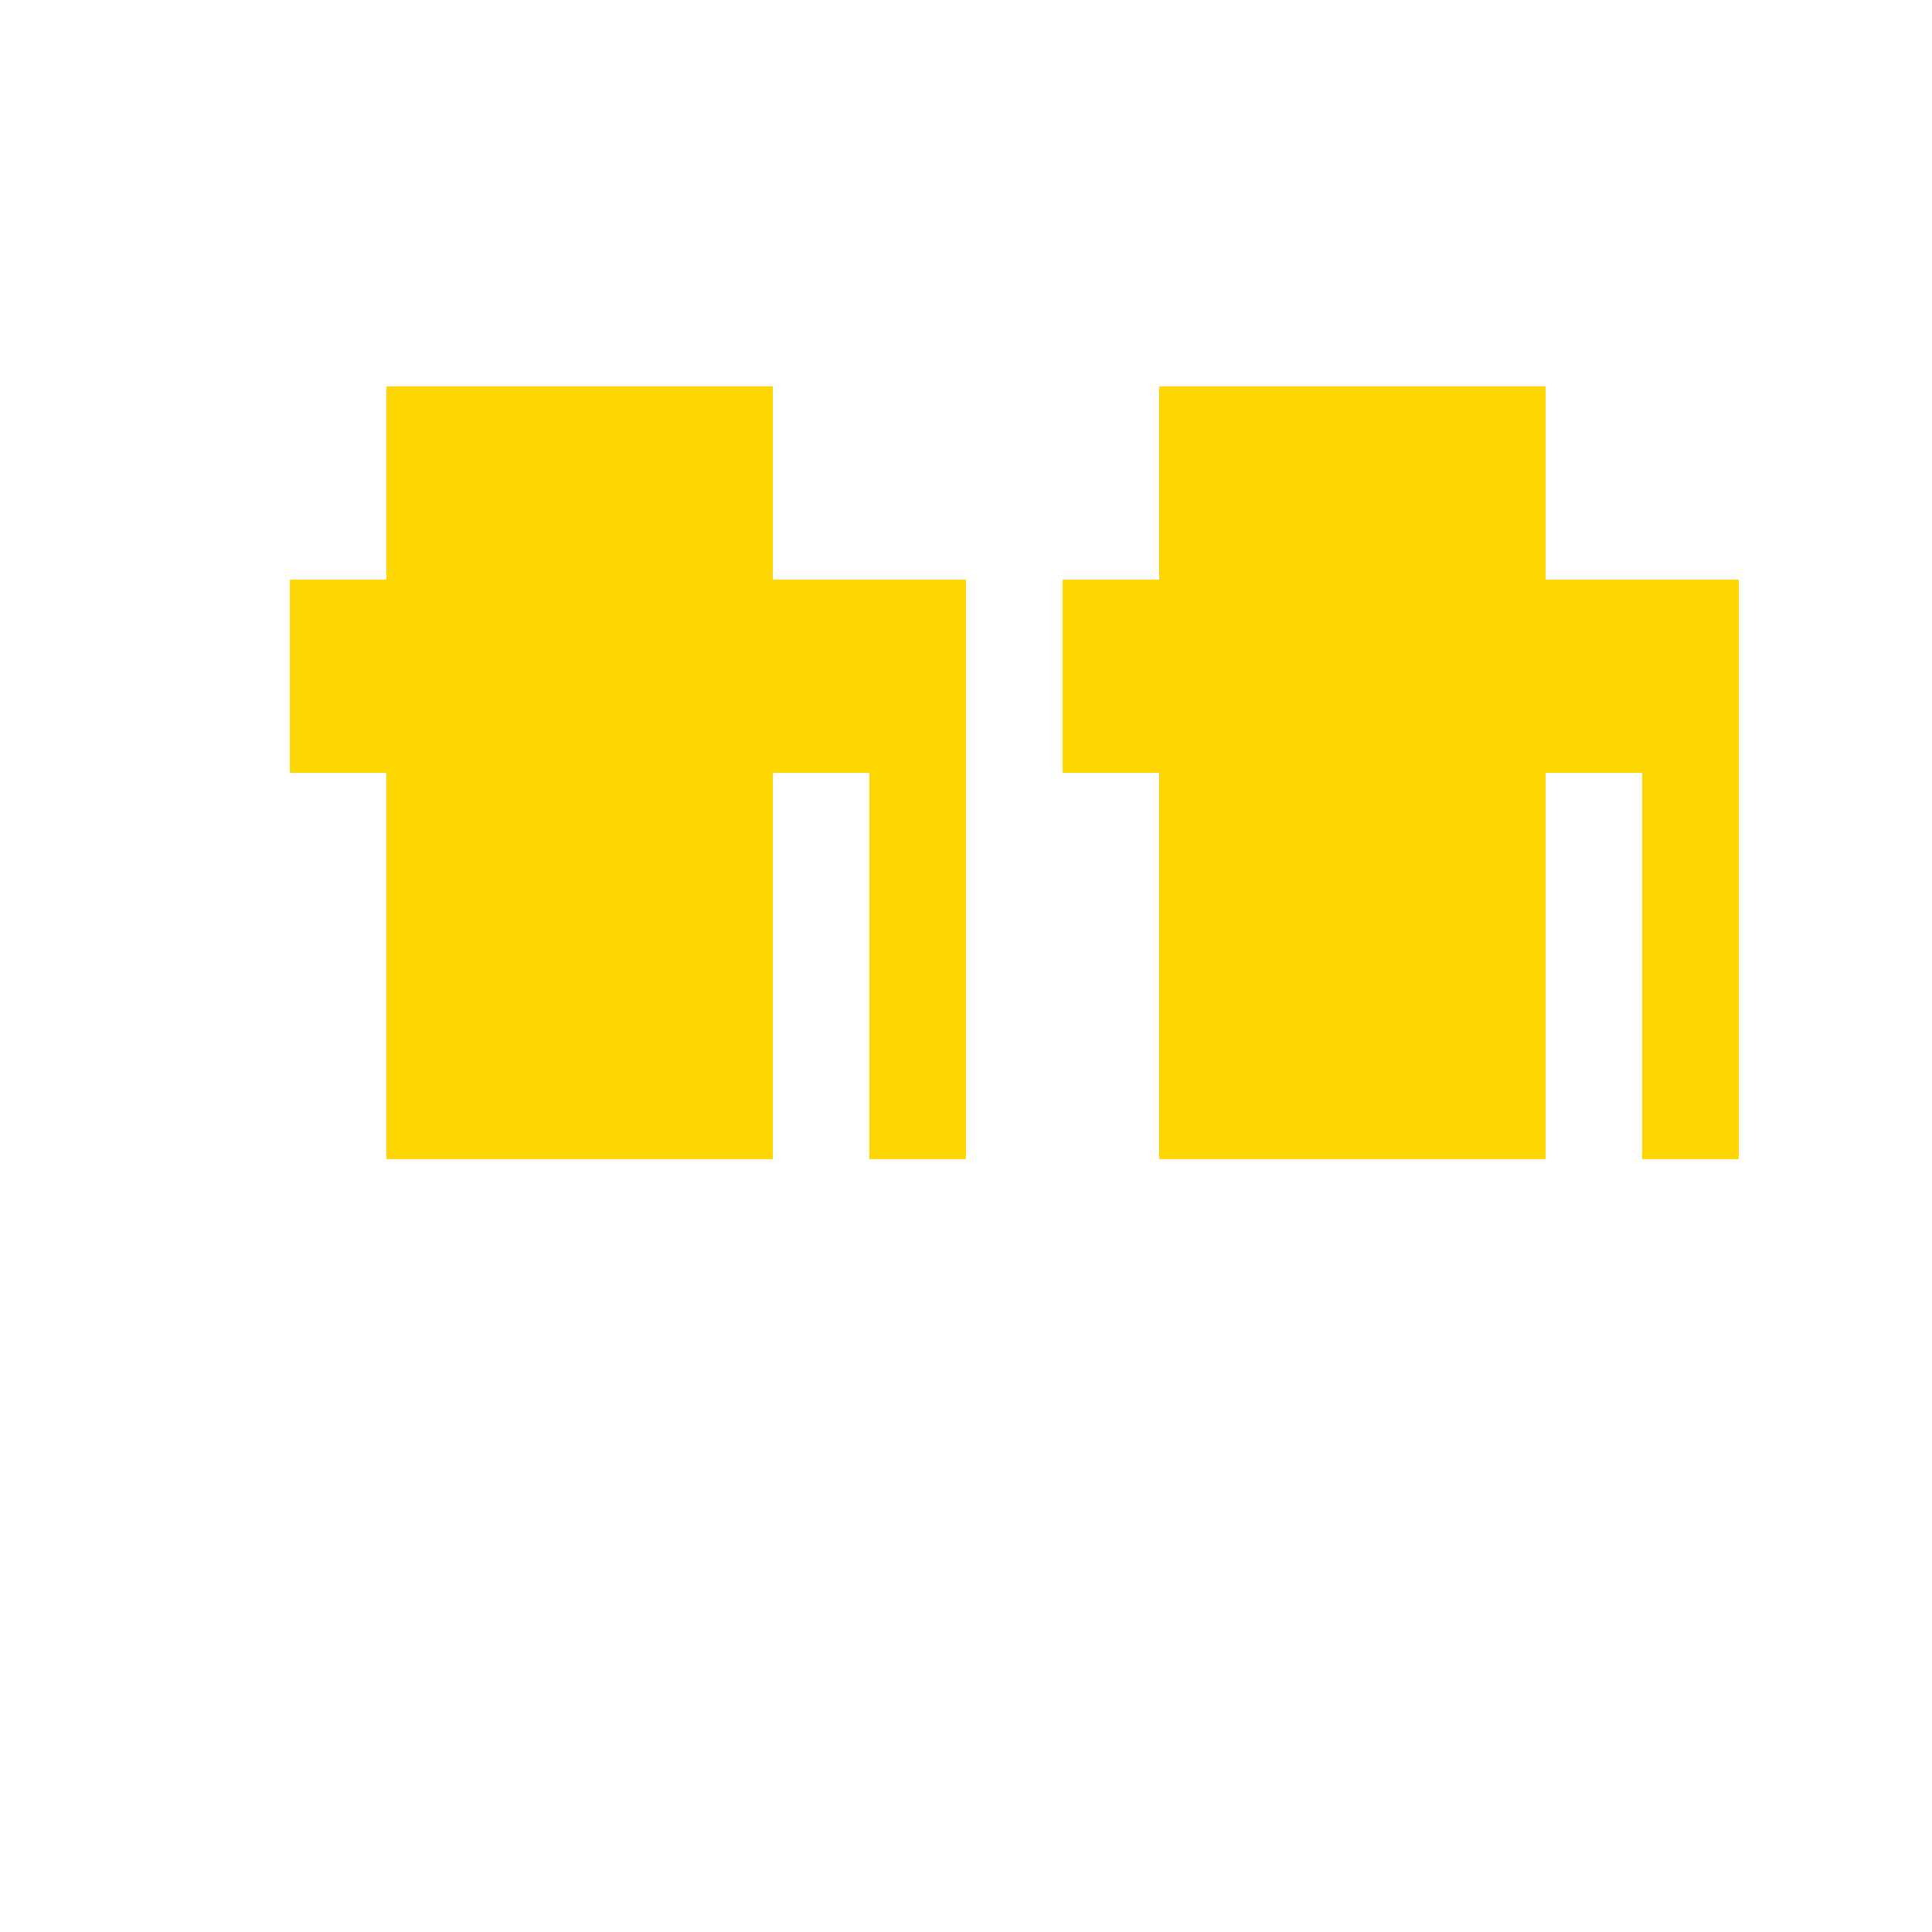 <!--

Generated by DrawGPT.
Free, open source, AI generated images in SVG, PNG, and HTML Canvas format.
https://drawgpt.ai

Created: 2023-11-20T13:21:02.069Z
Link: https://drawgpt.ai/prompt/123445/

-->
<svg xmlns="http://www.w3.org/2000/svg" xmlns:xlink="http://www.w3.org/1999/xlink" width="500" height="500"><defs/><g><rect fill="#FFD700" stroke="none" x="100" y="100" width="100" height="200"/><rect fill="#FFD700" stroke="none" x="200" y="150" width="50" height="50"/><rect fill="#FFD700" stroke="none" x="225" y="200" width="25" height="100"/><rect fill="#FFD700" stroke="none" x="75" y="150" width="25" height="50"/><rect fill="#FFD700" stroke="none" x="175" y="150" width="25" height="50"/><rect fill="#FFD700" stroke="none" x="300" y="100" width="100" height="200"/><rect fill="#FFD700" stroke="none" x="400" y="150" width="50" height="50"/><rect fill="#FFD700" stroke="none" x="425" y="200" width="25" height="100"/><rect fill="#FFD700" stroke="none" x="275" y="150" width="25" height="50"/><rect fill="#FFD700" stroke="none" x="375" y="150" width="25" height="50"/><path fill="none" stroke="none"/></g></svg>
